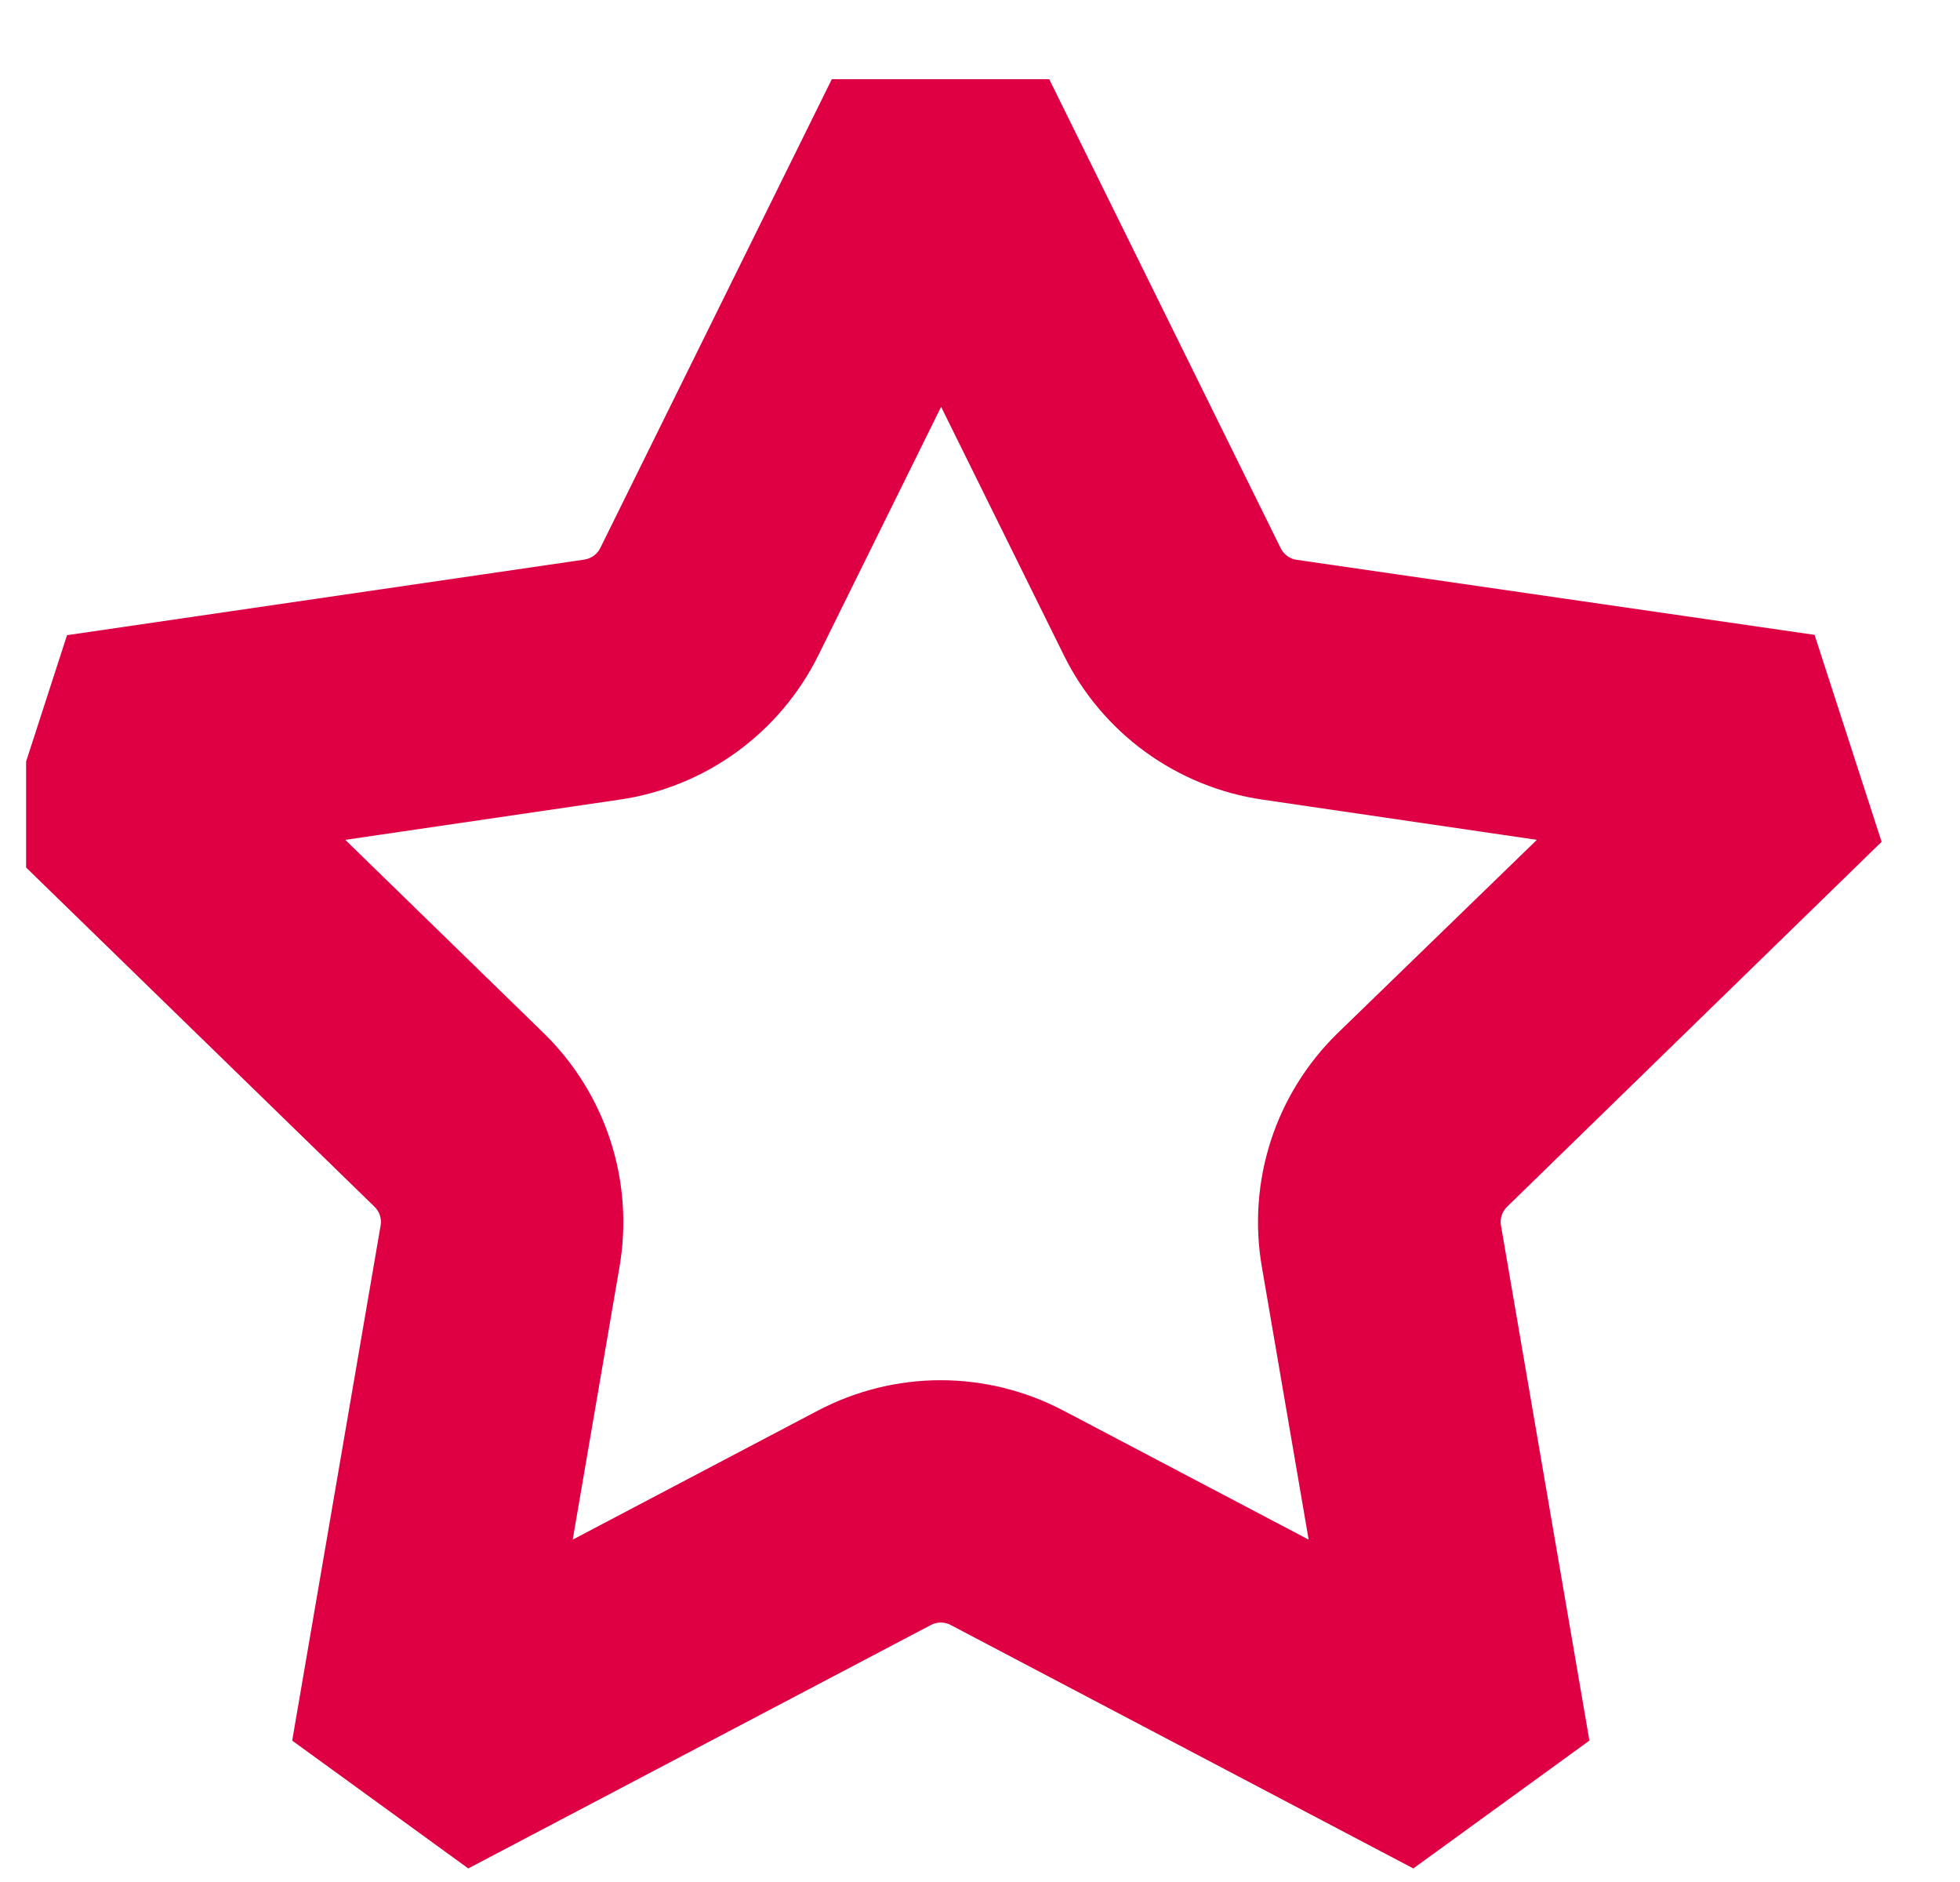 <svg width="25" height="24" viewBox="0 0 25 24" fill="none" xmlns="http://www.w3.org/2000/svg">
<g id="estrela" clip-path="url(#clip0_1_46737)">
<path id="estrela_2" d="M16.539 7.139C16.495 7.133 16.454 7.116 16.418 7.09C16.383 7.064 16.354 7.029 16.335 6.99L13.383 1.01H10.61L7.658 6.986C7.639 7.026 7.61 7.06 7.575 7.086C7.539 7.112 7.498 7.129 7.454 7.136L0.855 8.1L5.24521e-05 10.739L4.775 15.387C4.807 15.417 4.831 15.455 4.845 15.497C4.859 15.539 4.863 15.583 4.855 15.627L3.727 22.197L5.973 23.827L11.873 20.723C11.912 20.702 11.956 20.691 12 20.691C12.044 20.691 12.088 20.702 12.127 20.723L18.027 23.827L20.273 22.197L19.145 15.627C19.137 15.583 19.141 15.539 19.155 15.497C19.169 15.455 19.193 15.417 19.225 15.387L24 10.735L23.145 8.096L16.539 7.139ZM17.063 13.174C16.672 13.555 16.379 14.025 16.21 14.545C16.042 15.064 16.002 15.617 16.095 16.155L16.692 19.634L13.565 17.989C13.082 17.735 12.544 17.601 11.998 17.601C11.452 17.601 10.914 17.735 10.431 17.989L7.305 19.634L7.902 16.155C7.994 15.617 7.955 15.064 7.786 14.545C7.617 14.025 7.325 13.555 6.934 13.174L4.404 10.71L7.905 10.197C8.445 10.118 8.958 9.909 9.399 9.588C9.84 9.267 10.197 8.844 10.439 8.355L12.004 5.188L13.569 8.355C13.81 8.844 14.167 9.267 14.608 9.588C15.05 9.909 15.562 10.118 16.102 10.197L19.603 10.71L17.063 13.174Z" fill="#DE0043"/>
</g>
<defs>
<clipPath id="clip0_1_46737">
<rect width="24" height="24" fill="white" transform="translate(0.333 0.01)"/>
</clipPath>
</defs>
</svg>
